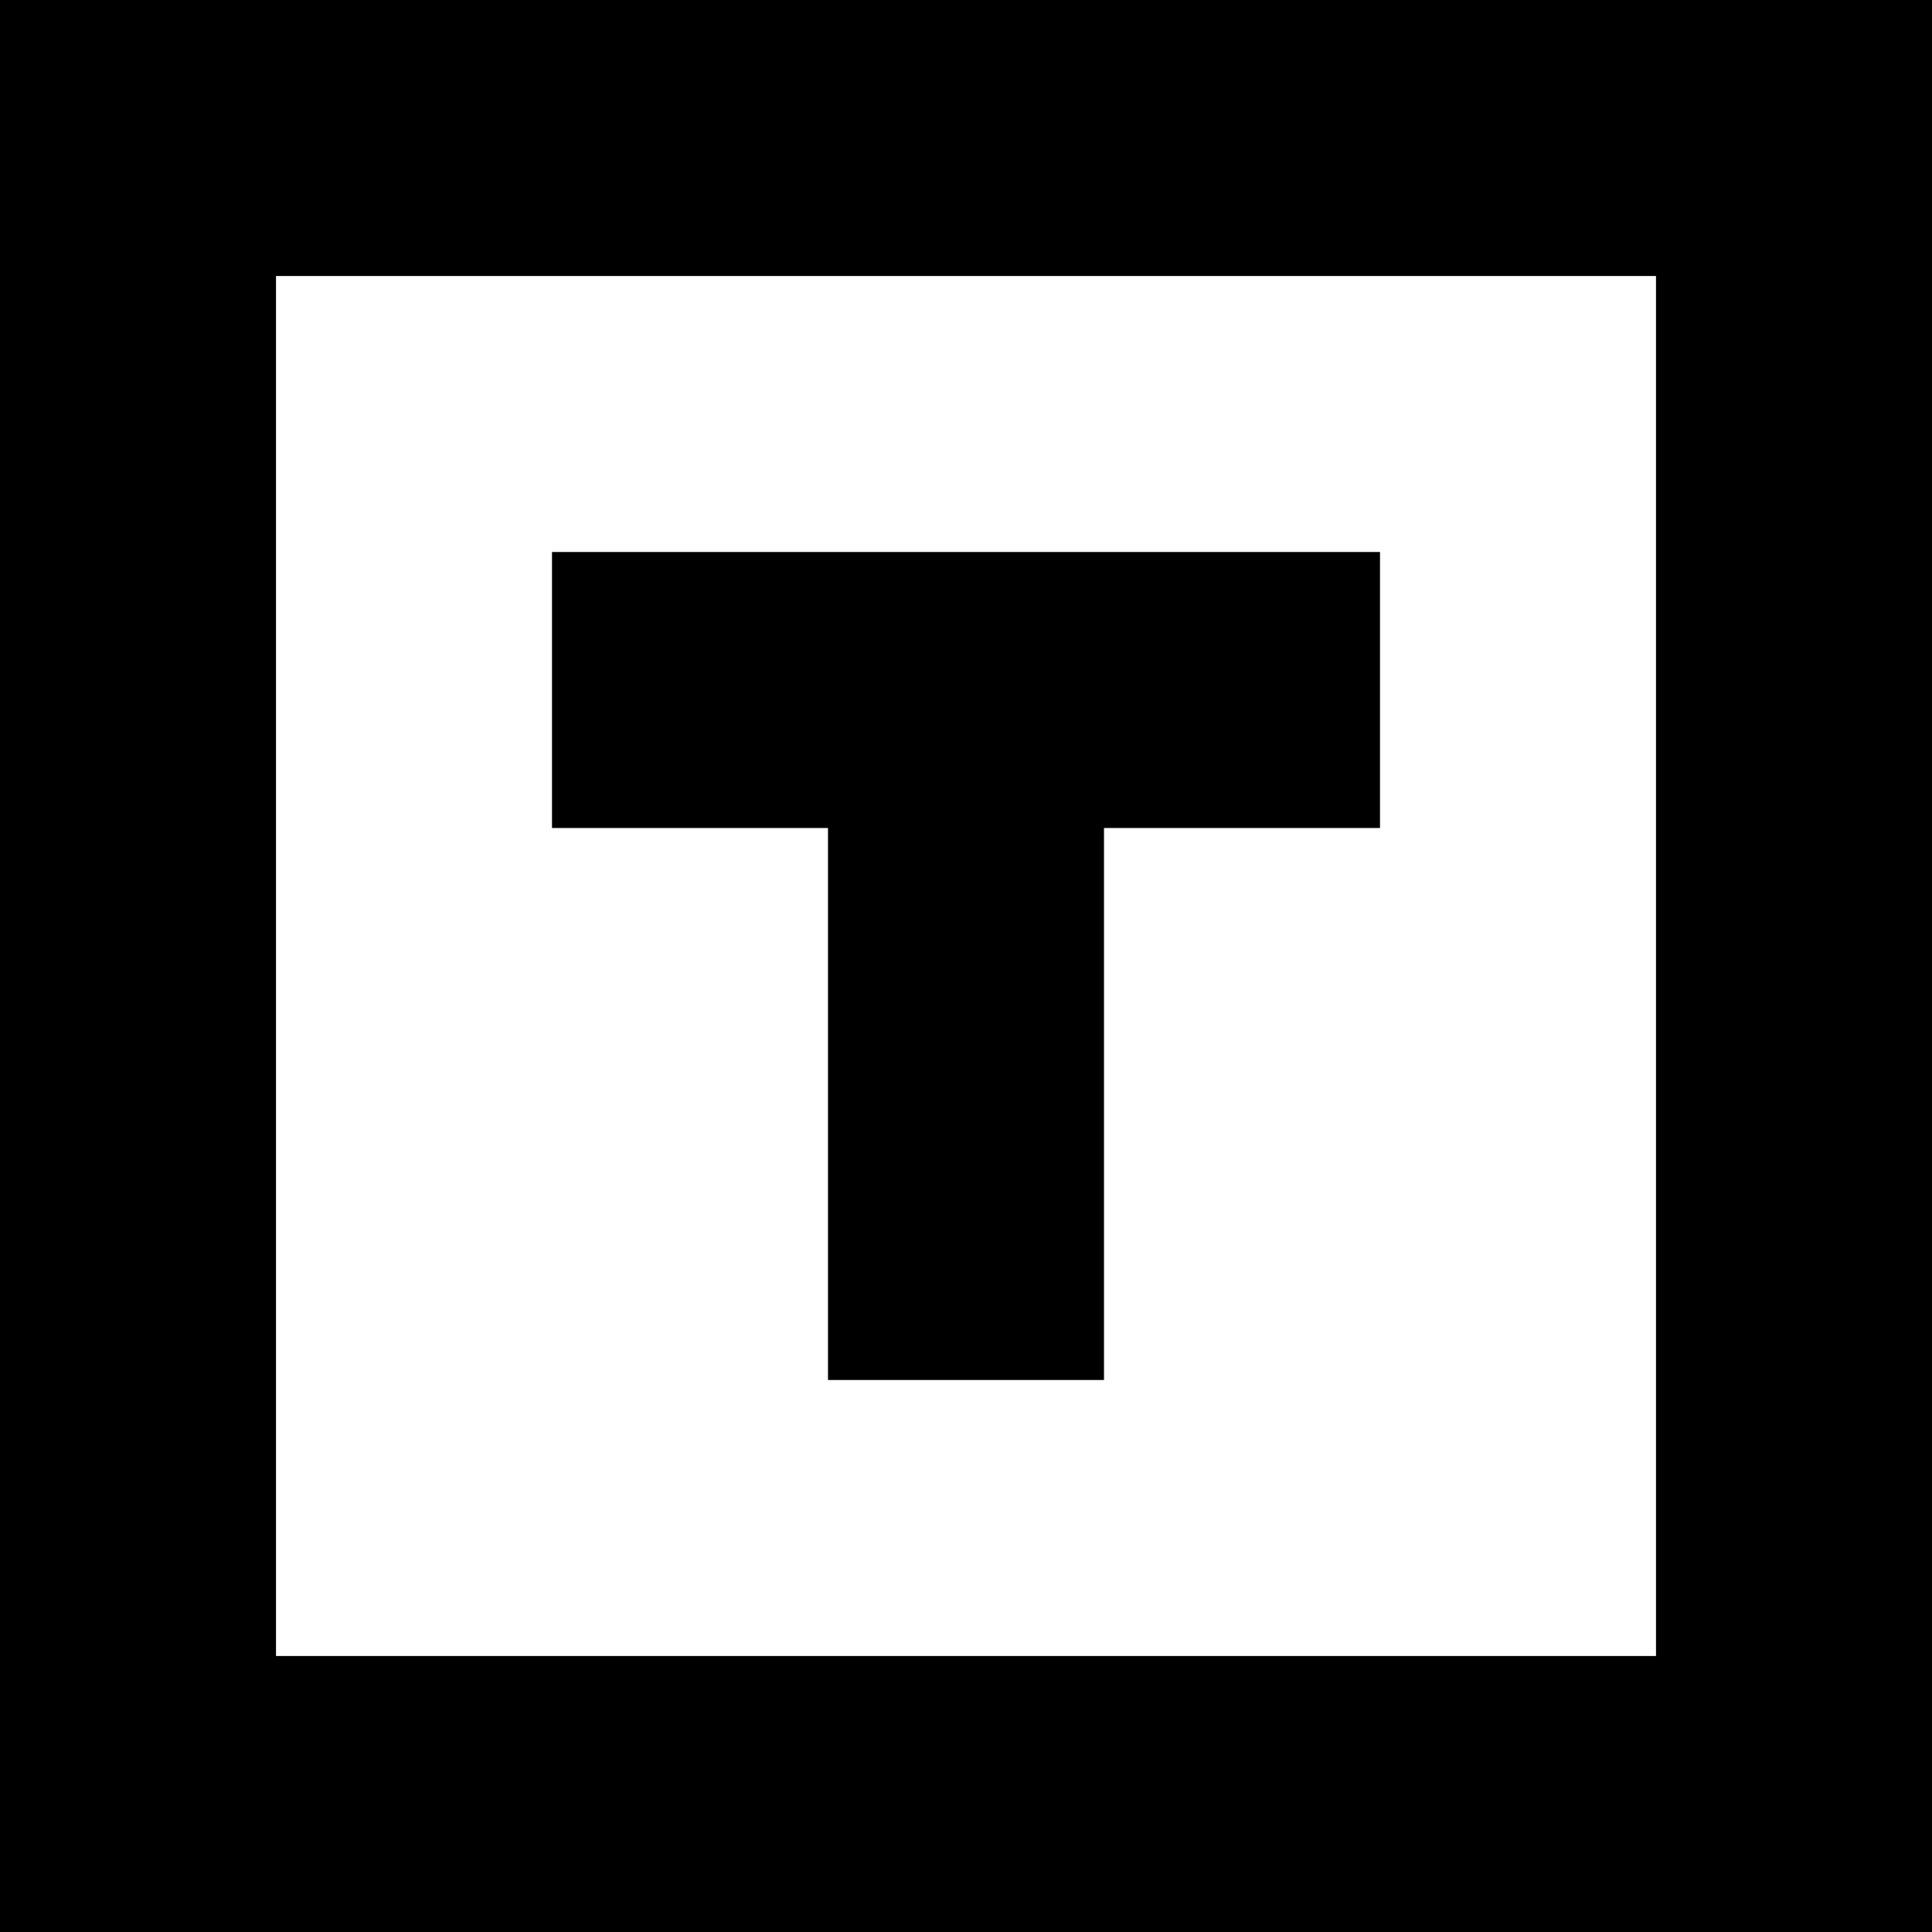 <svg id="logo" width="80" height="80" fill="#000000" xmlns="http://www.w3.org/2000/svg" viewBox="0 0 280 280">
	<polygon id="letter" points="120 200 160 200 160 120 200 120 200 80 160 80 120 80 80 80 80 120 120 120 120 200"/>
	<path id="border" d="M240,0H0V280H280V0Zm0,240H40V40H240Z"/>
</svg>